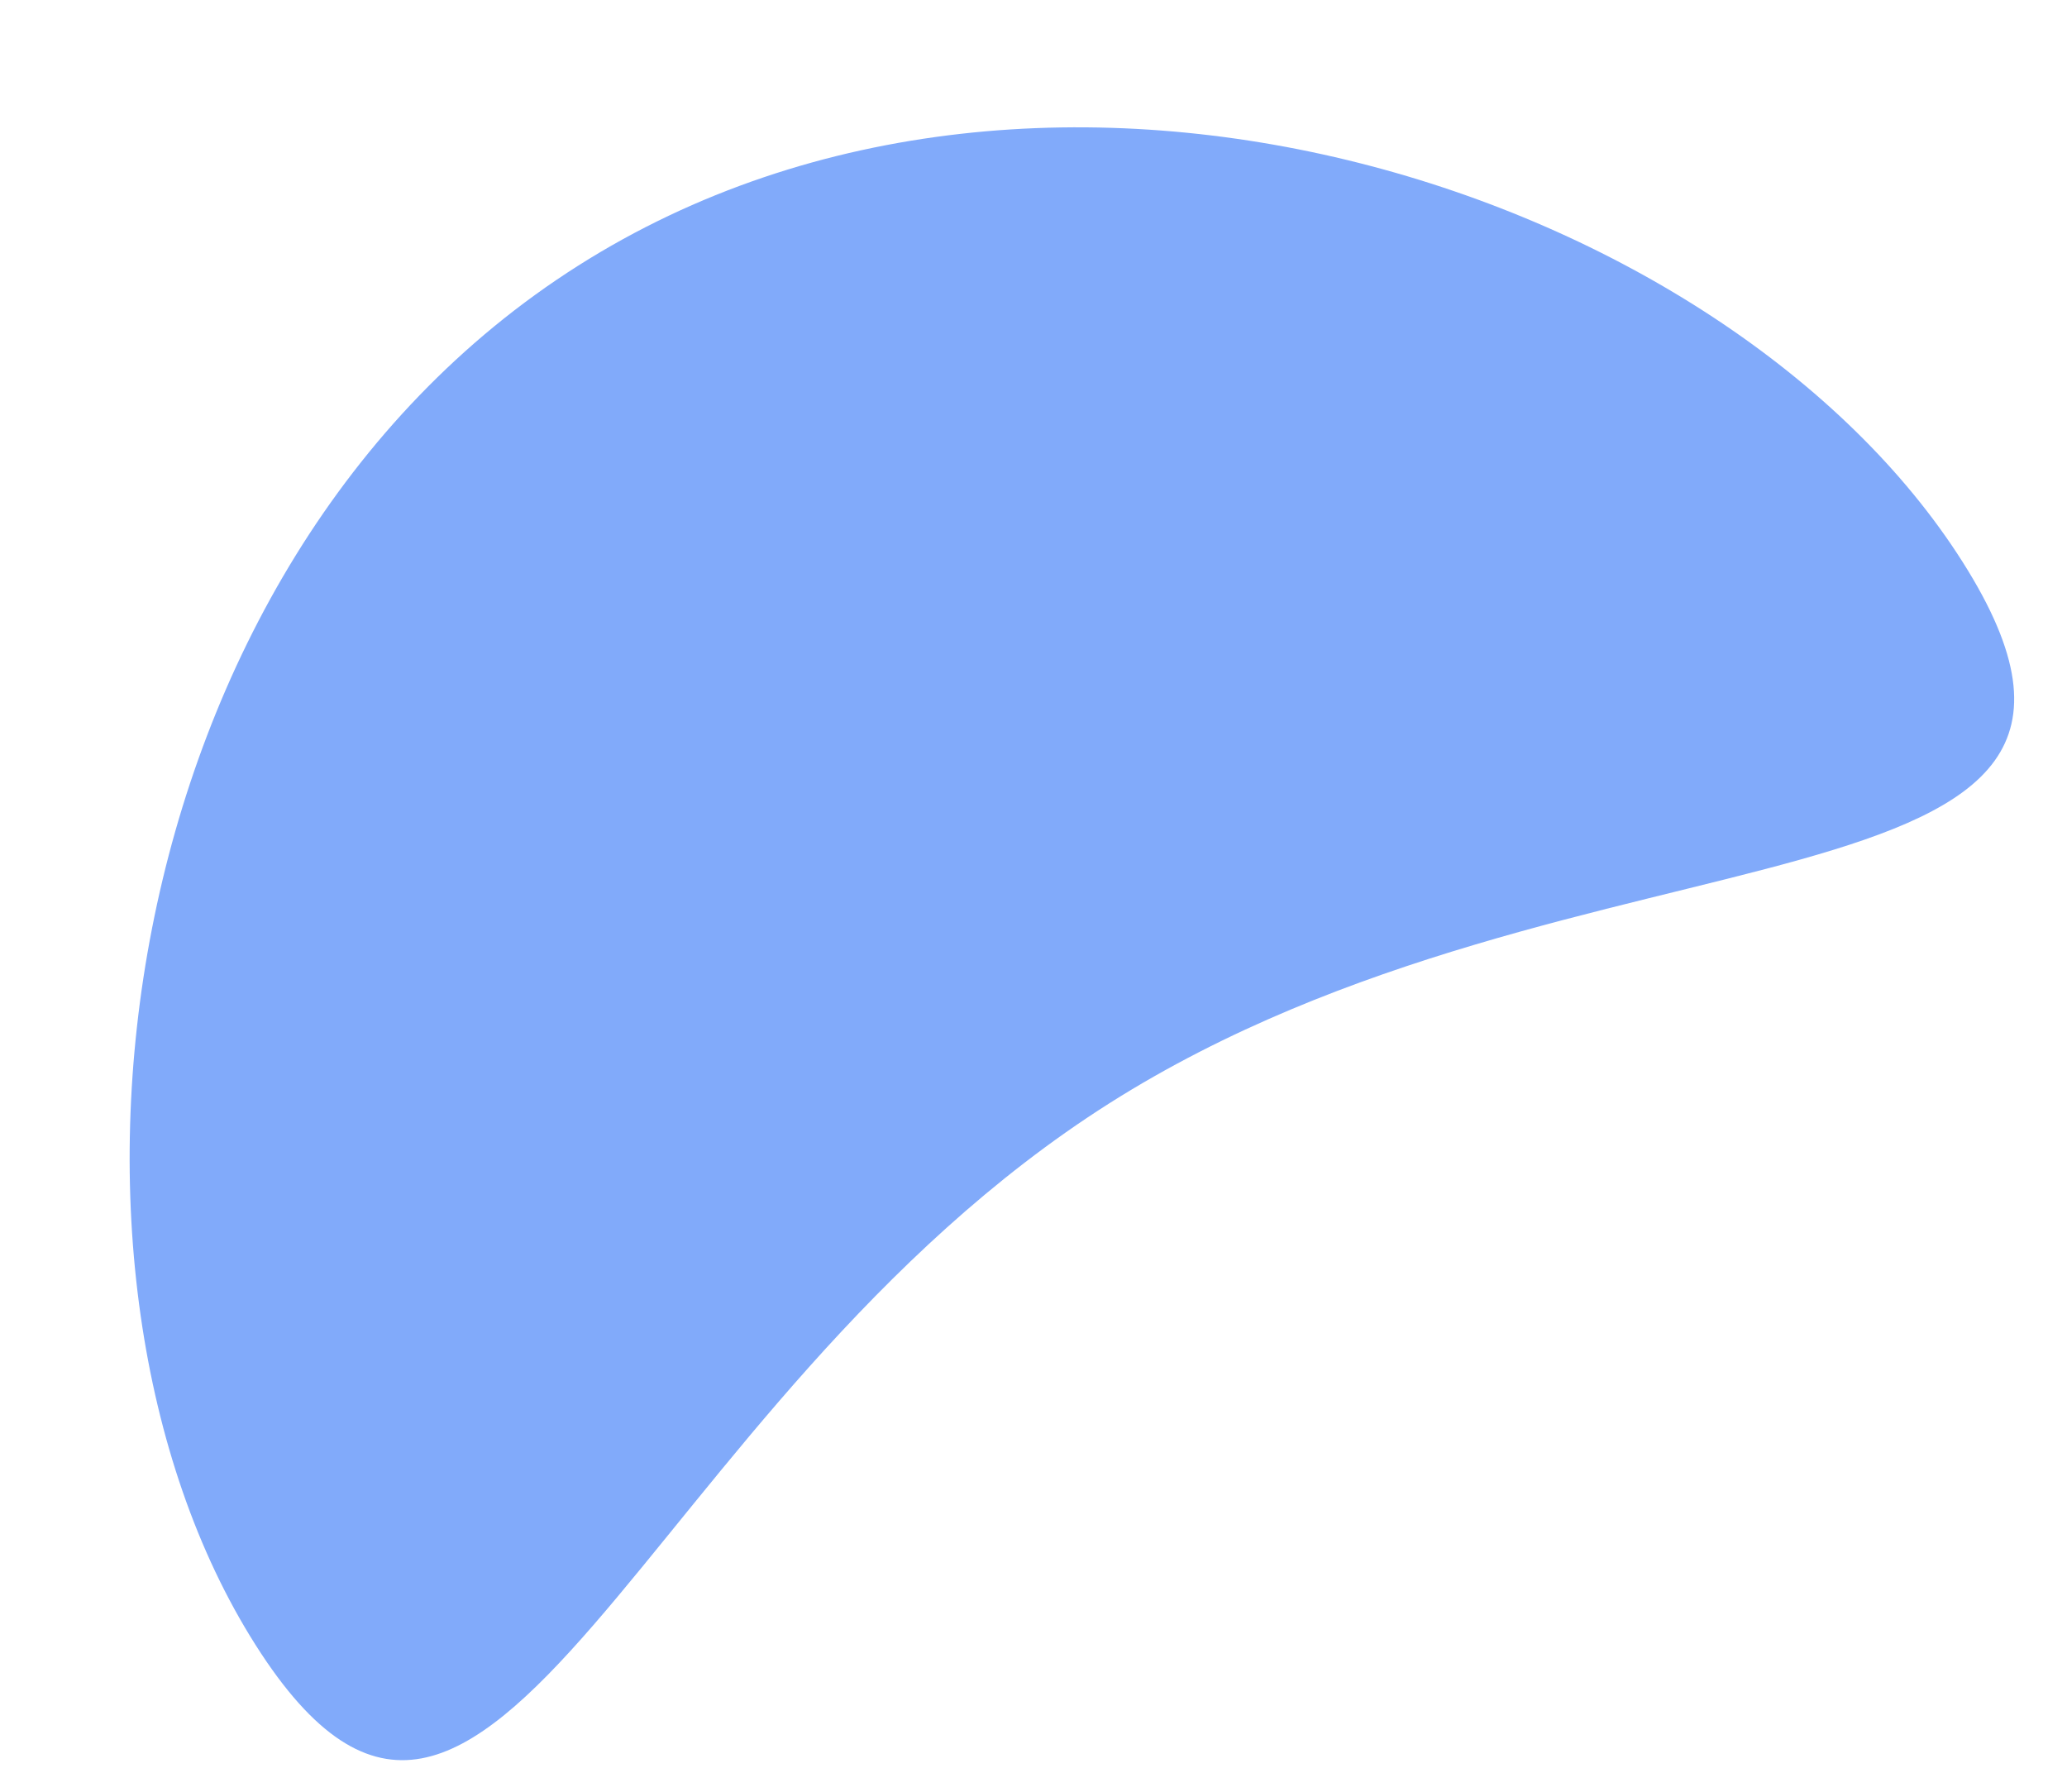 <?xml version="1.0" encoding="UTF-8"?> <svg xmlns="http://www.w3.org/2000/svg" width="15" height="13" viewBox="0 0 15 13" fill="none"> <path d="M14.243 4.078C15.946 6.764 11.47 5.837 8.049 8.006C4.627 10.175 3.557 14.619 1.854 11.934C0.151 9.248 0.774 4.097 4.195 1.928C7.616 -0.241 12.541 1.393 14.243 4.078Z" fill="#81AAFA"></path> </svg> 